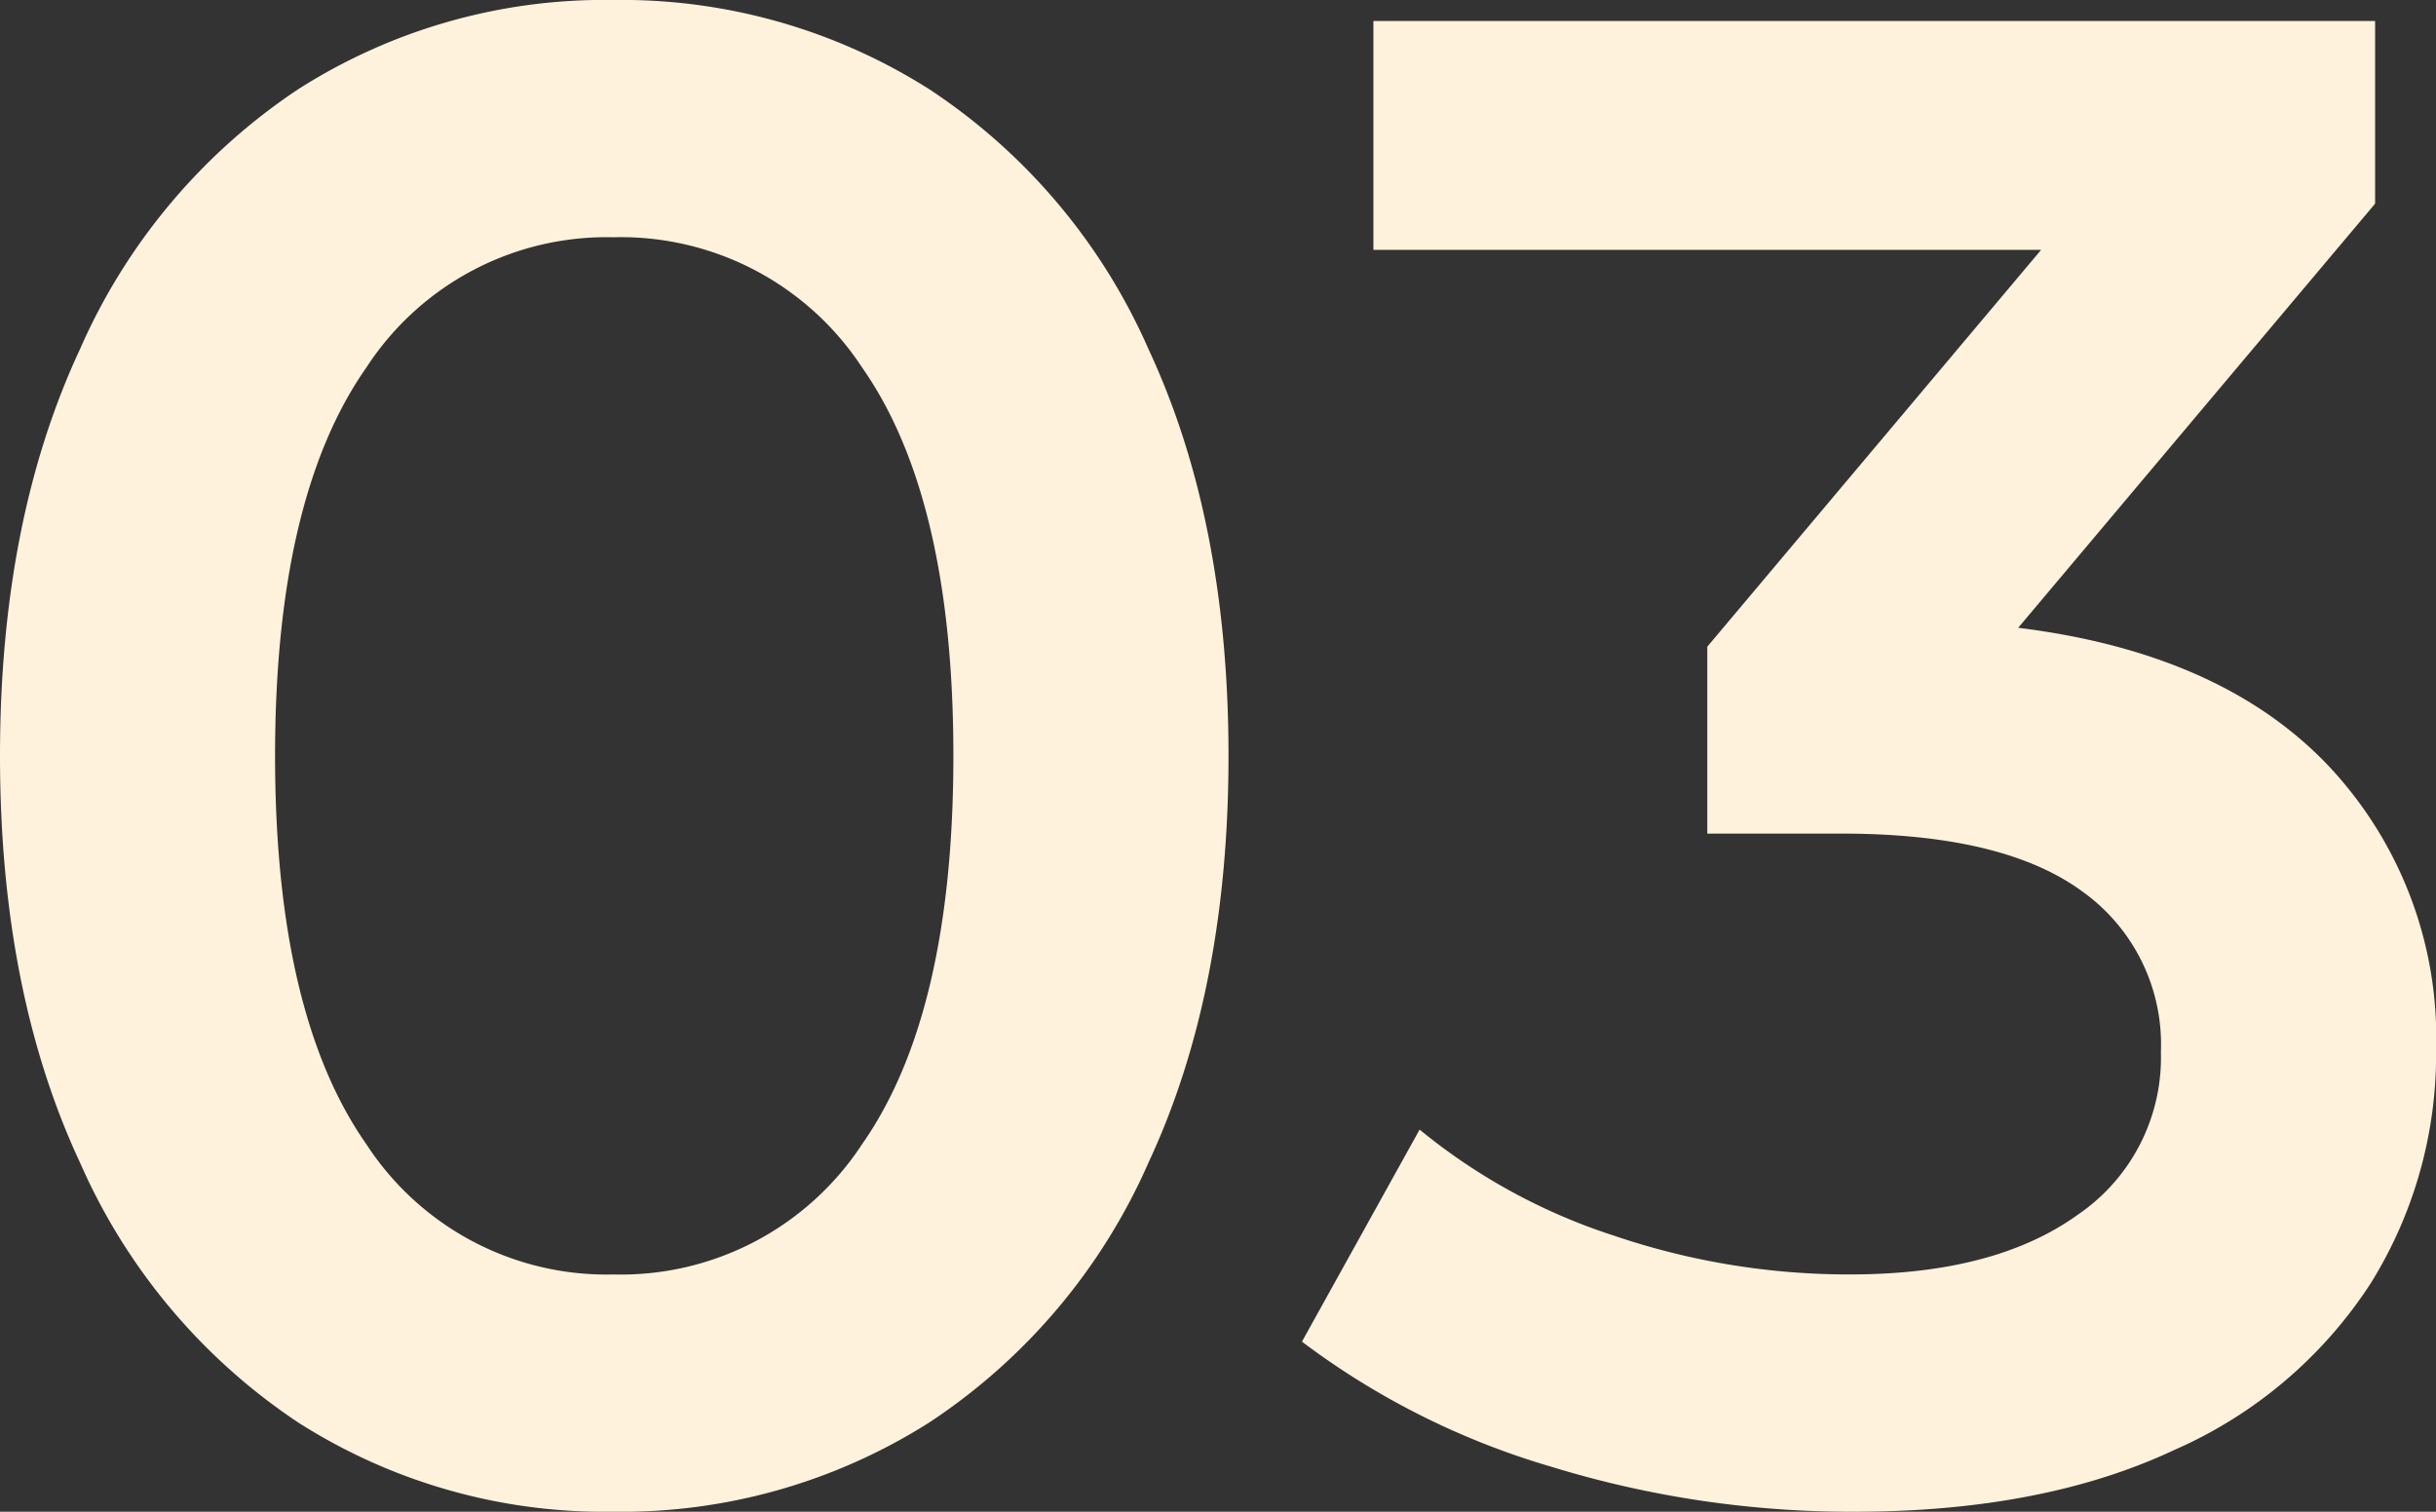 <?xml version="1.0" encoding="UTF-8"?> <svg xmlns="http://www.w3.org/2000/svg" width="138.04" height="85.68" viewBox="0 0 138.04 85.68"><rect x="0" y="0" width="138.04" height="85.68" fill="#333333" stroke="none"/> <path id="_3" data-name="3" d="M39.984,1.19a32.25,32.25,0,0,1-17.85-5.058A34.152,34.152,0,0,1,9.758-18.624q-4.522-9.7-4.522-23.027T9.758-64.676A34.152,34.152,0,0,1,22.134-79.433a32.25,32.25,0,0,1,17.85-5.058,32.542,32.542,0,0,1,17.91,5.058A34,34,0,0,1,70.329-64.676q4.522,9.7,4.522,23.026T70.329-18.624A34,34,0,0,1,57.894-3.868,32.542,32.542,0,0,1,39.984,1.19Zm0-13.447a16.339,16.339,0,0,0,14.1-7.378q5.177-7.378,5.177-22.015T54.086-63.665a16.339,16.339,0,0,0-14.1-7.378A16.232,16.232,0,0,0,26-63.665q-5.177,7.378-5.177,22.015T26-19.635A16.232,16.232,0,0,0,39.984-12.257ZM119.6-48.909q11.543,1.428,17.612,7.854a22.483,22.483,0,0,1,6.069,16.065,24.568,24.568,0,0,1-3.689,13.209,25.37,25.37,0,0,1-11.126,9.461Q121.023,1.19,110.313,1.19a57.85,57.85,0,0,1-17.2-2.559,43.974,43.974,0,0,1-14.1-7.081L85.68-20.468a33.7,33.7,0,0,0,11.007,6.009,41.369,41.369,0,0,0,13.388,2.2q8.211,0,12.912-3.391a10.779,10.779,0,0,0,4.7-9.222,10.651,10.651,0,0,0-4.463-9.1q-4.462-3.272-13.625-3.272h-7.616V-47.838L120.9-70.329H83.062V-83.3h56.763v10.353Z" transform="translate(-5.236 84.49)" fill="#fff2dc"></path> </svg> 